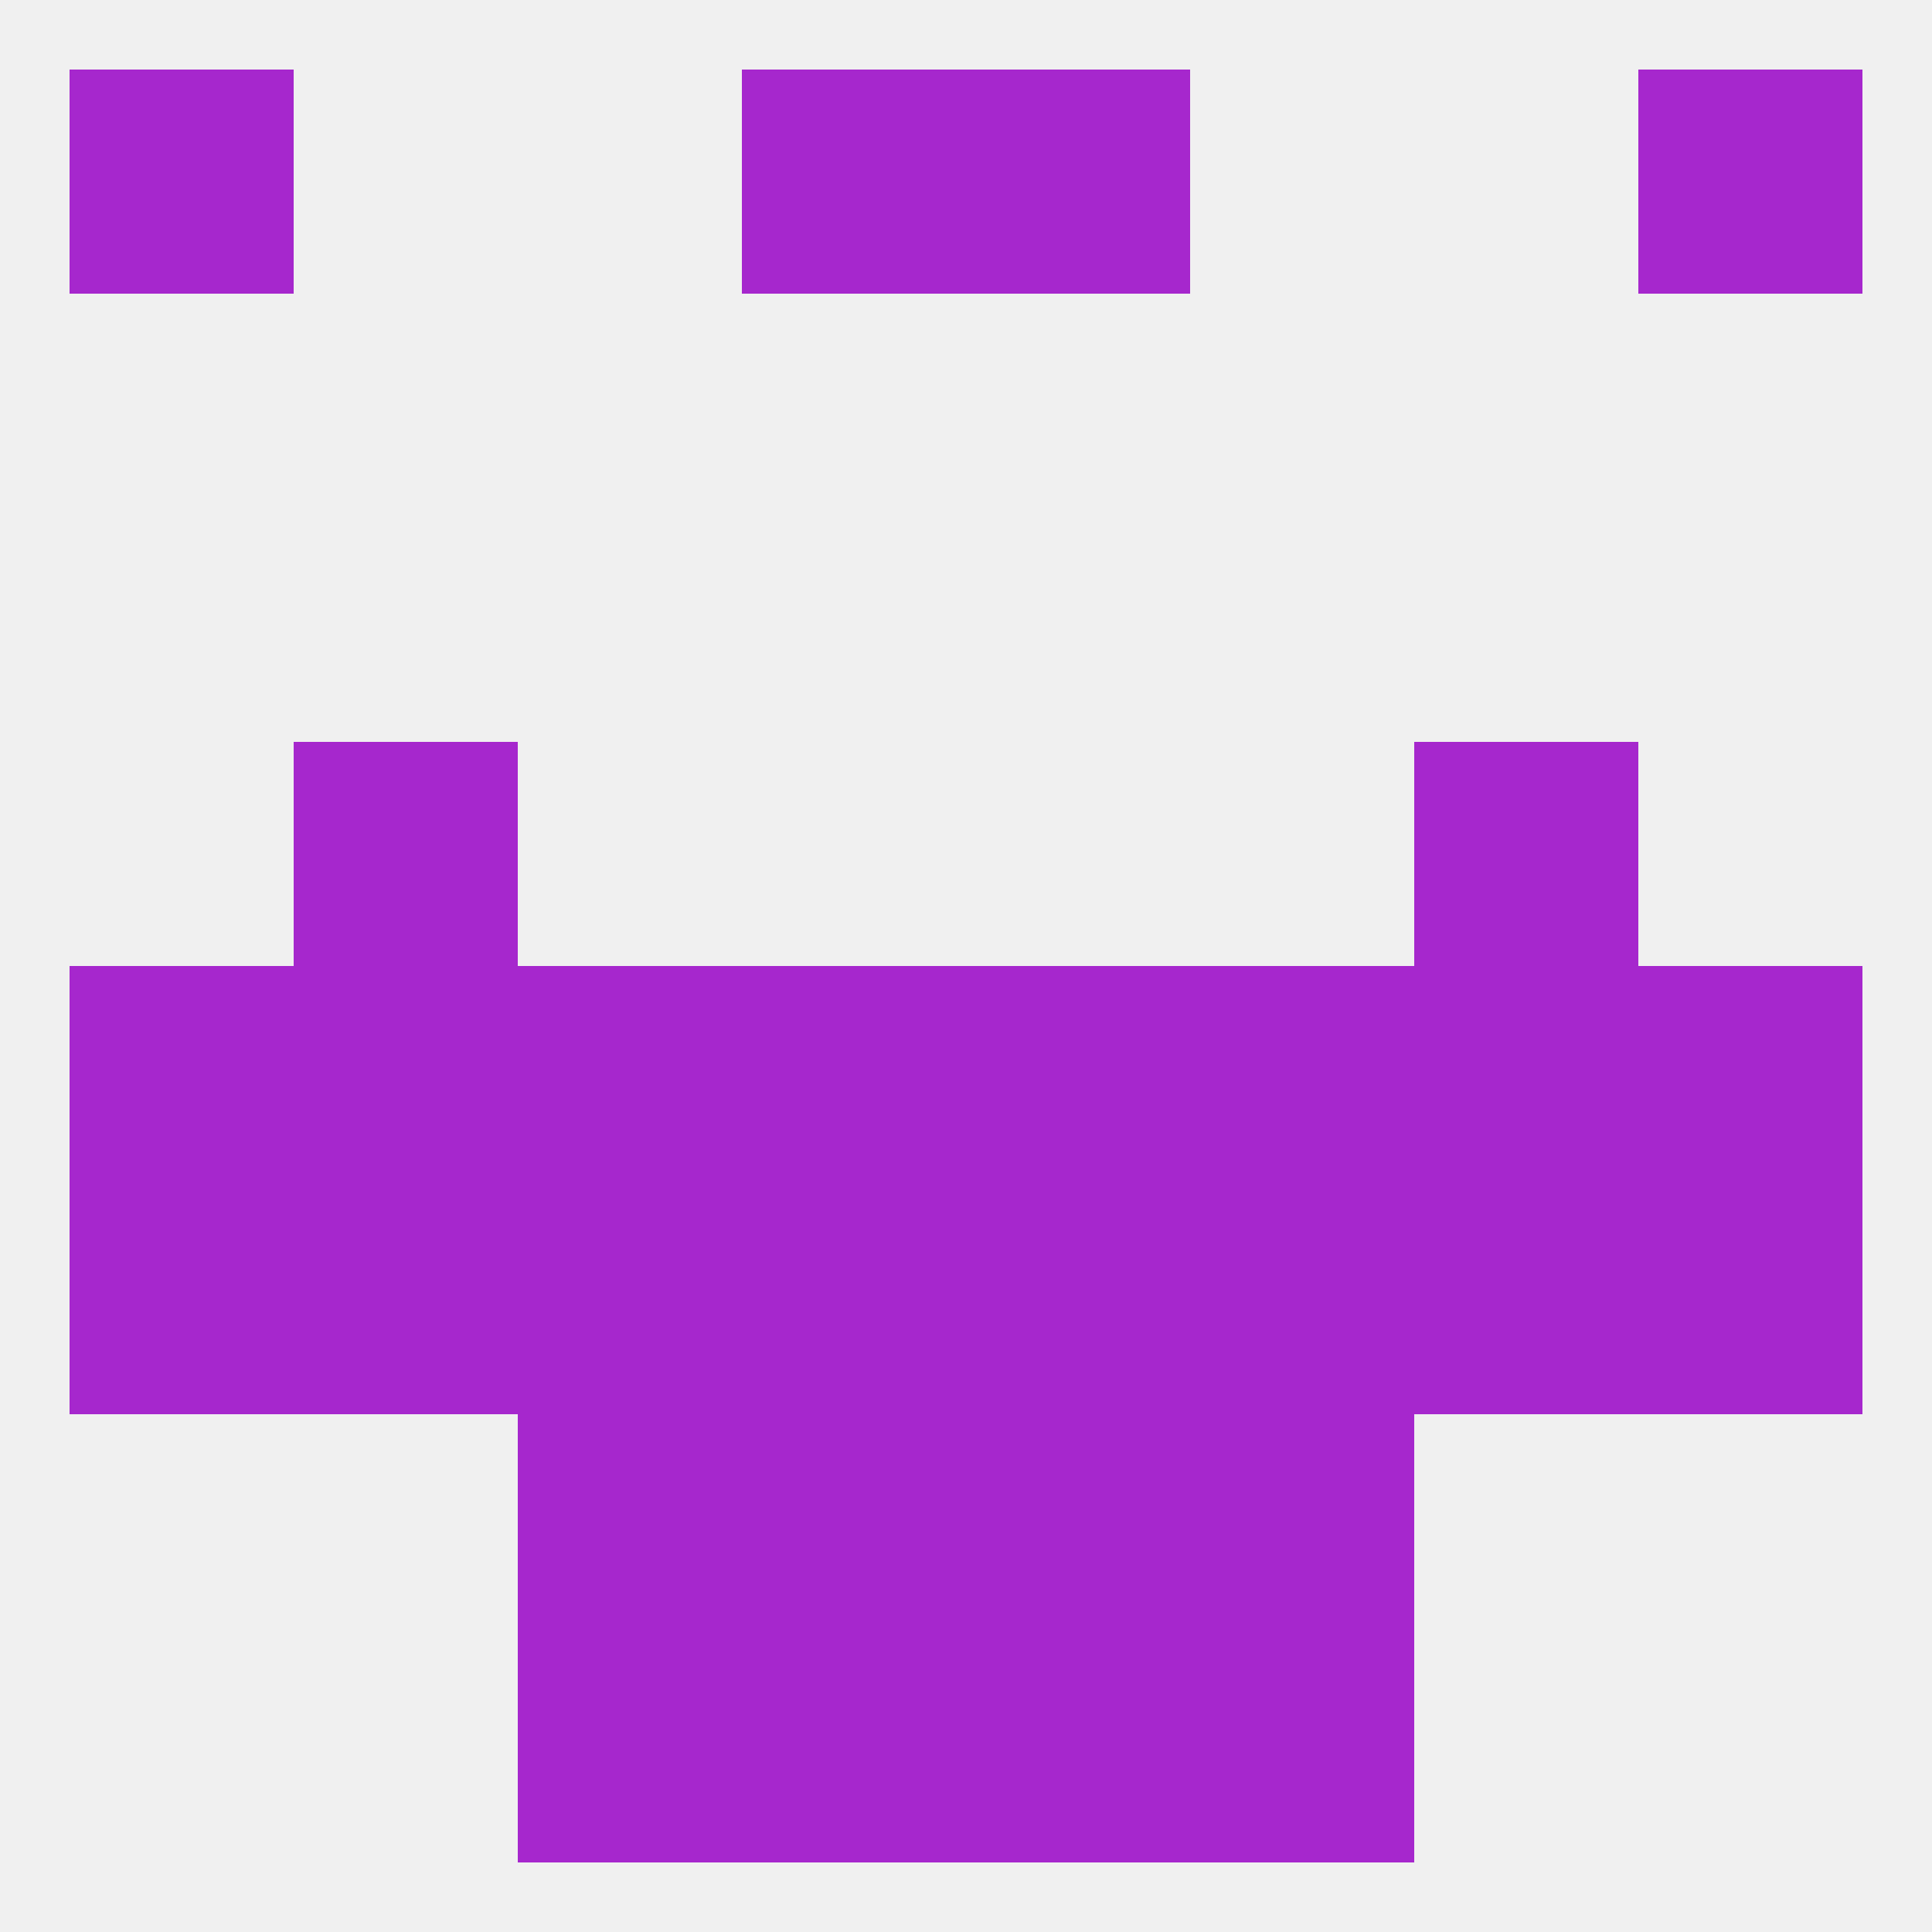 
<!--   <?xml version="1.0"?> -->
<svg version="1.1" baseprofile="full" xmlns="http://www.w3.org/2000/svg" xmlns:xlink="http://www.w3.org/1999/xlink" xmlns:ev="http://www.w3.org/2001/xml-events" width="250" height="250" viewBox="0 0 250 250" >
	<rect width="100%" height="100%" fill="rgba(240,240,240,255)"/>

	<rect x="96" y="183" width="29" height="29" fill="rgba(166,39,205,255)"/>
	<rect x="125" y="183" width="29" height="29" fill="rgba(166,39,205,255)"/>
	<rect x="67" y="183" width="29" height="29" fill="rgba(166,39,205,255)"/>
	<rect x="154" y="183" width="29" height="29" fill="rgba(166,39,205,255)"/>
	<rect x="67" y="212" width="29" height="29" fill="rgba(166,39,205,255)"/>
	<rect x="154" y="212" width="29" height="29" fill="rgba(166,39,205,255)"/>
	<rect x="96" y="212" width="29" height="29" fill="rgba(166,39,205,255)"/>
	<rect x="125" y="212" width="29" height="29" fill="rgba(166,39,205,255)"/>
	<rect x="125" y="9" width="29" height="29" fill="rgba(166,39,205,255)"/>
	<rect x="9" y="9" width="29" height="29" fill="rgba(166,39,205,255)"/>
	<rect x="212" y="9" width="29" height="29" fill="rgba(166,39,205,255)"/>
	<rect x="96" y="9" width="29" height="29" fill="rgba(166,39,205,255)"/>
	<rect x="67" y="125" width="29" height="29" fill="rgba(166,39,205,255)"/>
	<rect x="154" y="125" width="29" height="29" fill="rgba(166,39,205,255)"/>
	<rect x="9" y="125" width="29" height="29" fill="rgba(166,39,205,255)"/>
	<rect x="212" y="125" width="29" height="29" fill="rgba(166,39,205,255)"/>
	<rect x="96" y="125" width="29" height="29" fill="rgba(166,39,205,255)"/>
	<rect x="125" y="125" width="29" height="29" fill="rgba(166,39,205,255)"/>
	<rect x="38" y="125" width="29" height="29" fill="rgba(166,39,205,255)"/>
	<rect x="183" y="125" width="29" height="29" fill="rgba(166,39,205,255)"/>
	<rect x="96" y="154" width="29" height="29" fill="rgba(166,39,205,255)"/>
	<rect x="67" y="154" width="29" height="29" fill="rgba(166,39,205,255)"/>
	<rect x="154" y="154" width="29" height="29" fill="rgba(166,39,205,255)"/>
	<rect x="38" y="154" width="29" height="29" fill="rgba(166,39,205,255)"/>
	<rect x="125" y="154" width="29" height="29" fill="rgba(166,39,205,255)"/>
	<rect x="9" y="154" width="29" height="29" fill="rgba(166,39,205,255)"/>
	<rect x="212" y="154" width="29" height="29" fill="rgba(166,39,205,255)"/>
	<rect x="183" y="154" width="29" height="29" fill="rgba(166,39,205,255)"/>
	<rect x="183" y="96" width="29" height="29" fill="rgba(166,39,205,255)"/>
	<rect x="38" y="96" width="29" height="29" fill="rgba(166,39,205,255)"/>
</svg>